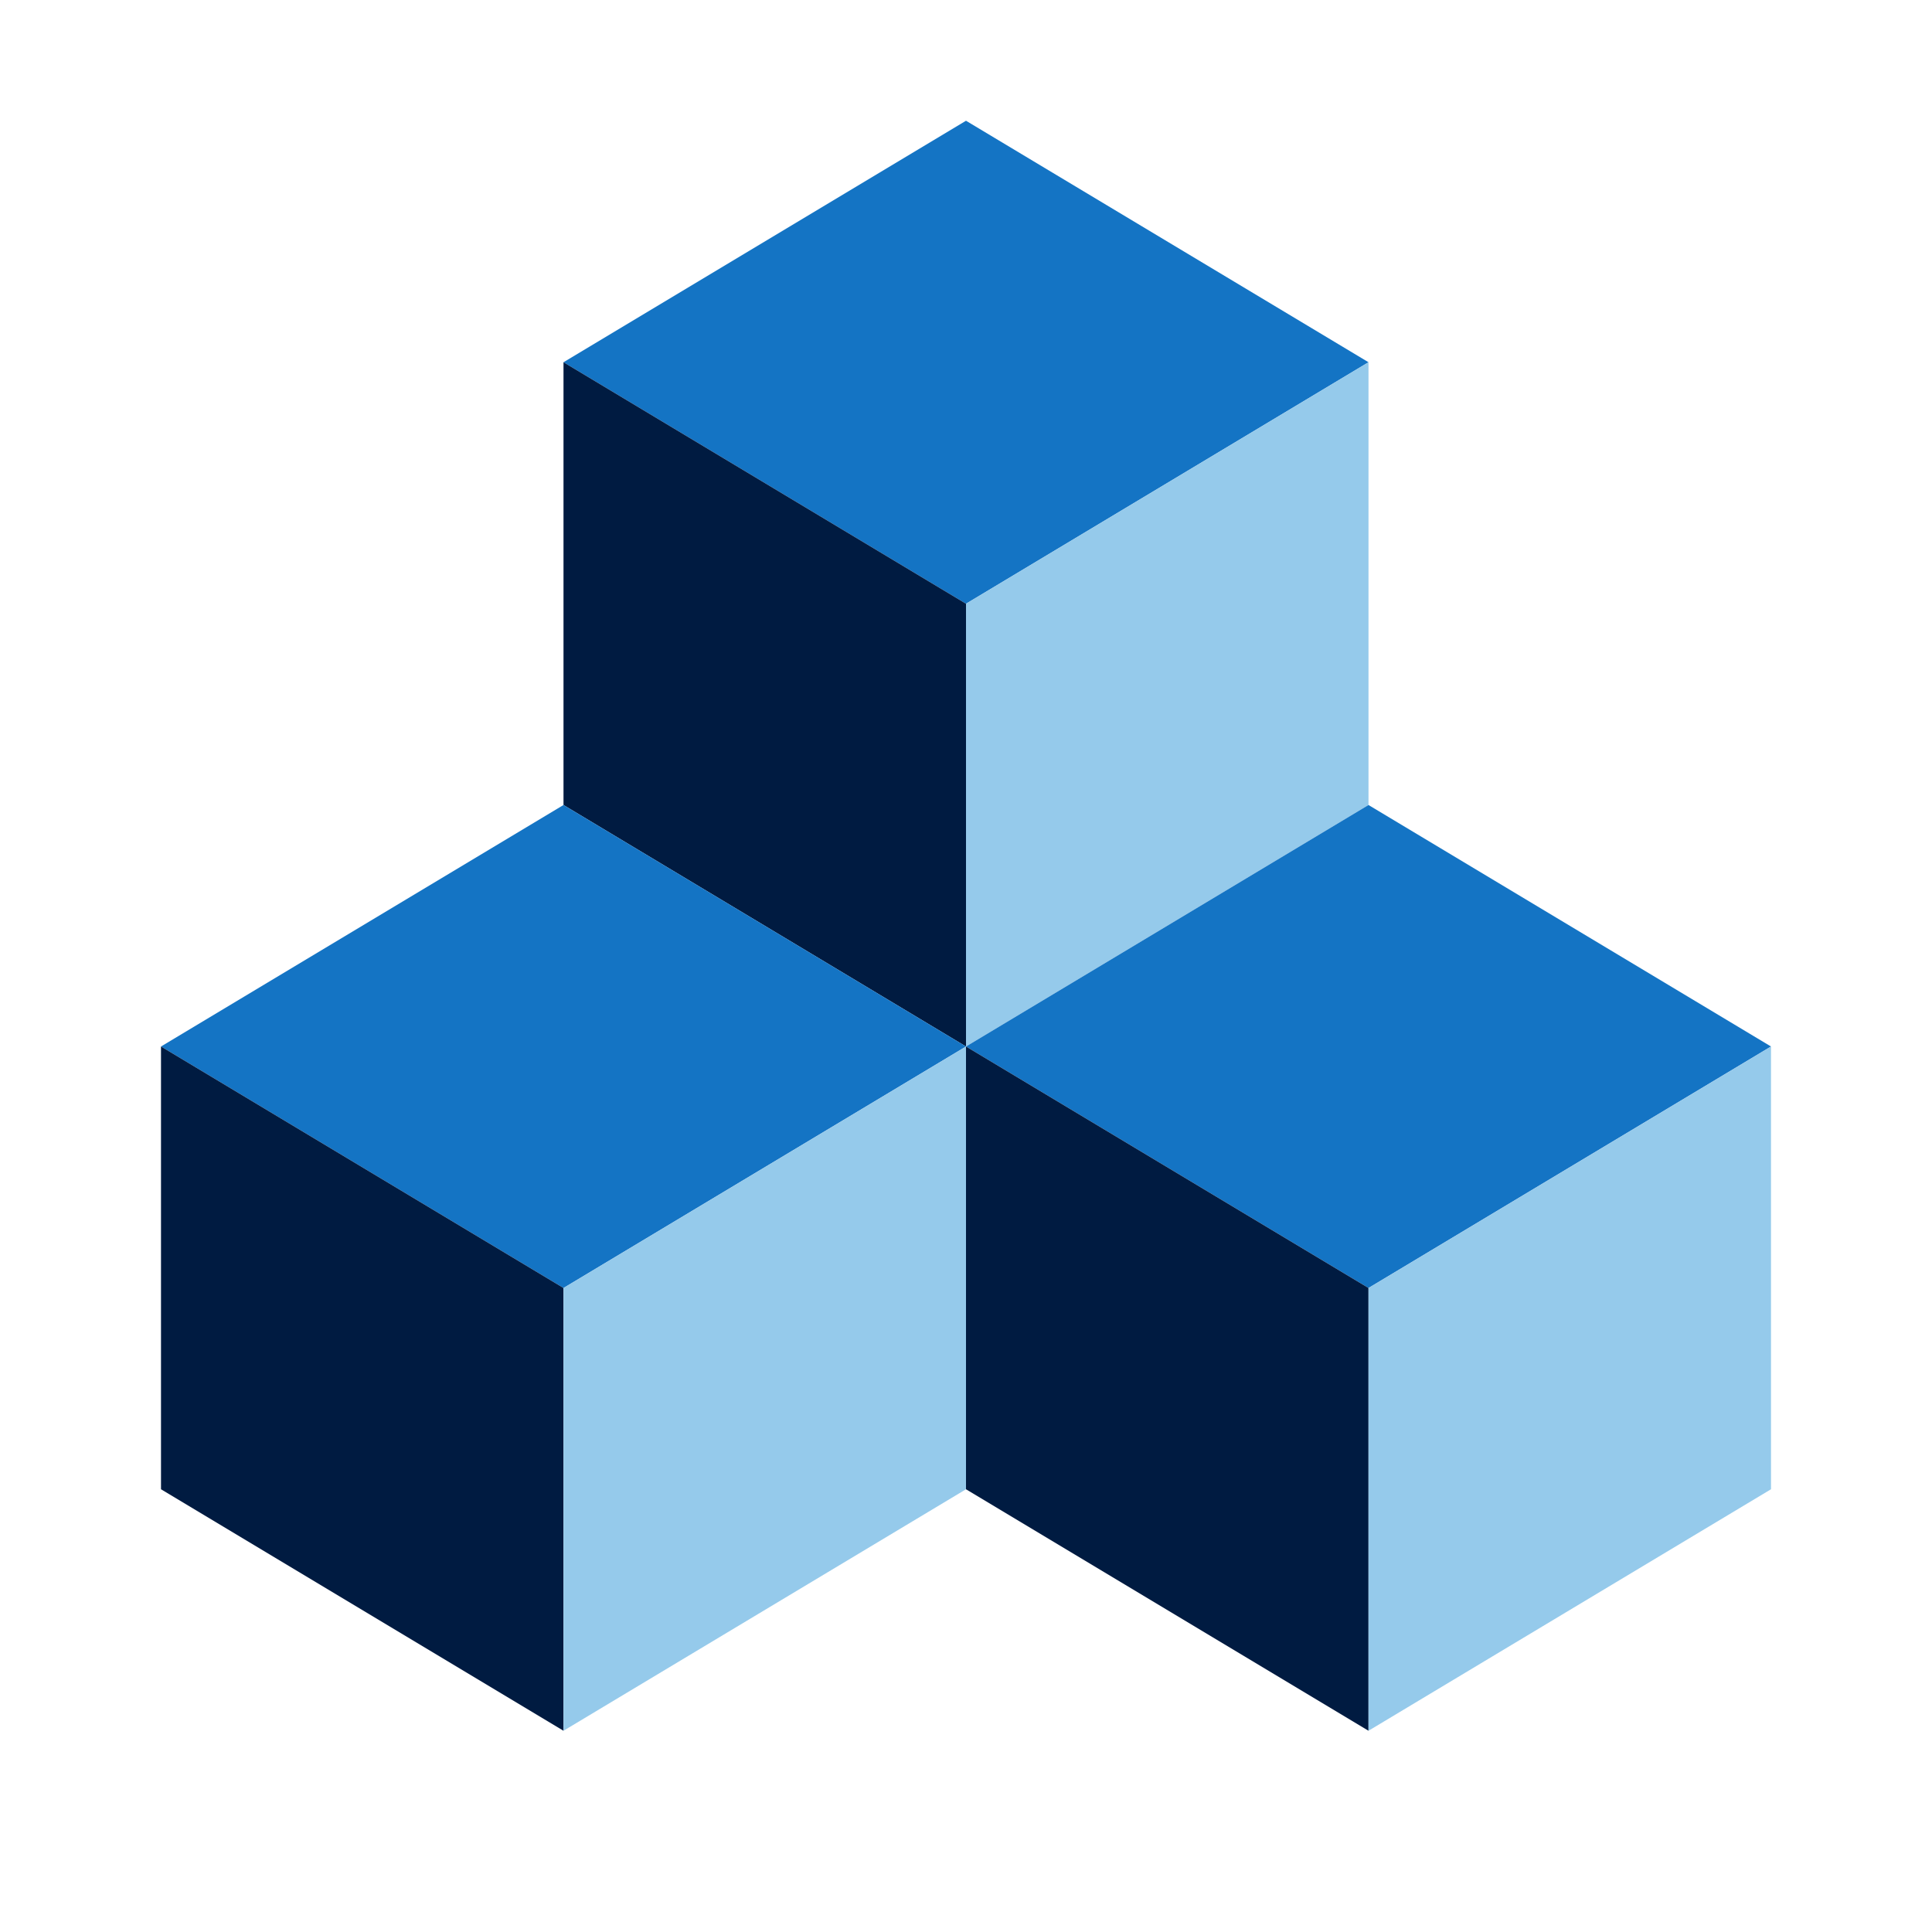 <?xml version="1.0" encoding="UTF-8"?><svg id="a" xmlns="http://www.w3.org/2000/svg" viewBox="0 0 48 48"><defs><style>.b{fill:#001b41;}.c{fill:#1474c4;}.d{fill:#95caeb;}</style></defs><polygon class="c" points="14 9 24 3 34 9 24 15 14 9"/><polygon class="b" points="14 9 14 20 24 26 24 15 14 9"/><polygon class="d" points="24 15 24 26 34 20 34 9 24 15"/><polygon class="c" points="4 26 14 20 24 26 14 32 4 26"/><polygon class="b" points="4 26 4 37 14 43 14 32 4 26"/><polygon class="d" points="14 32 14 43 24 37 24 26 14 32"/><polygon class="c" points="24 26 34 20 44 26 34 32 24 26"/><polygon class="b" points="24 26 24 37 34 43 34 32 24 26"/><polygon class="d" points="34 32 34 43 44 37 44 26 34 32"/></svg>